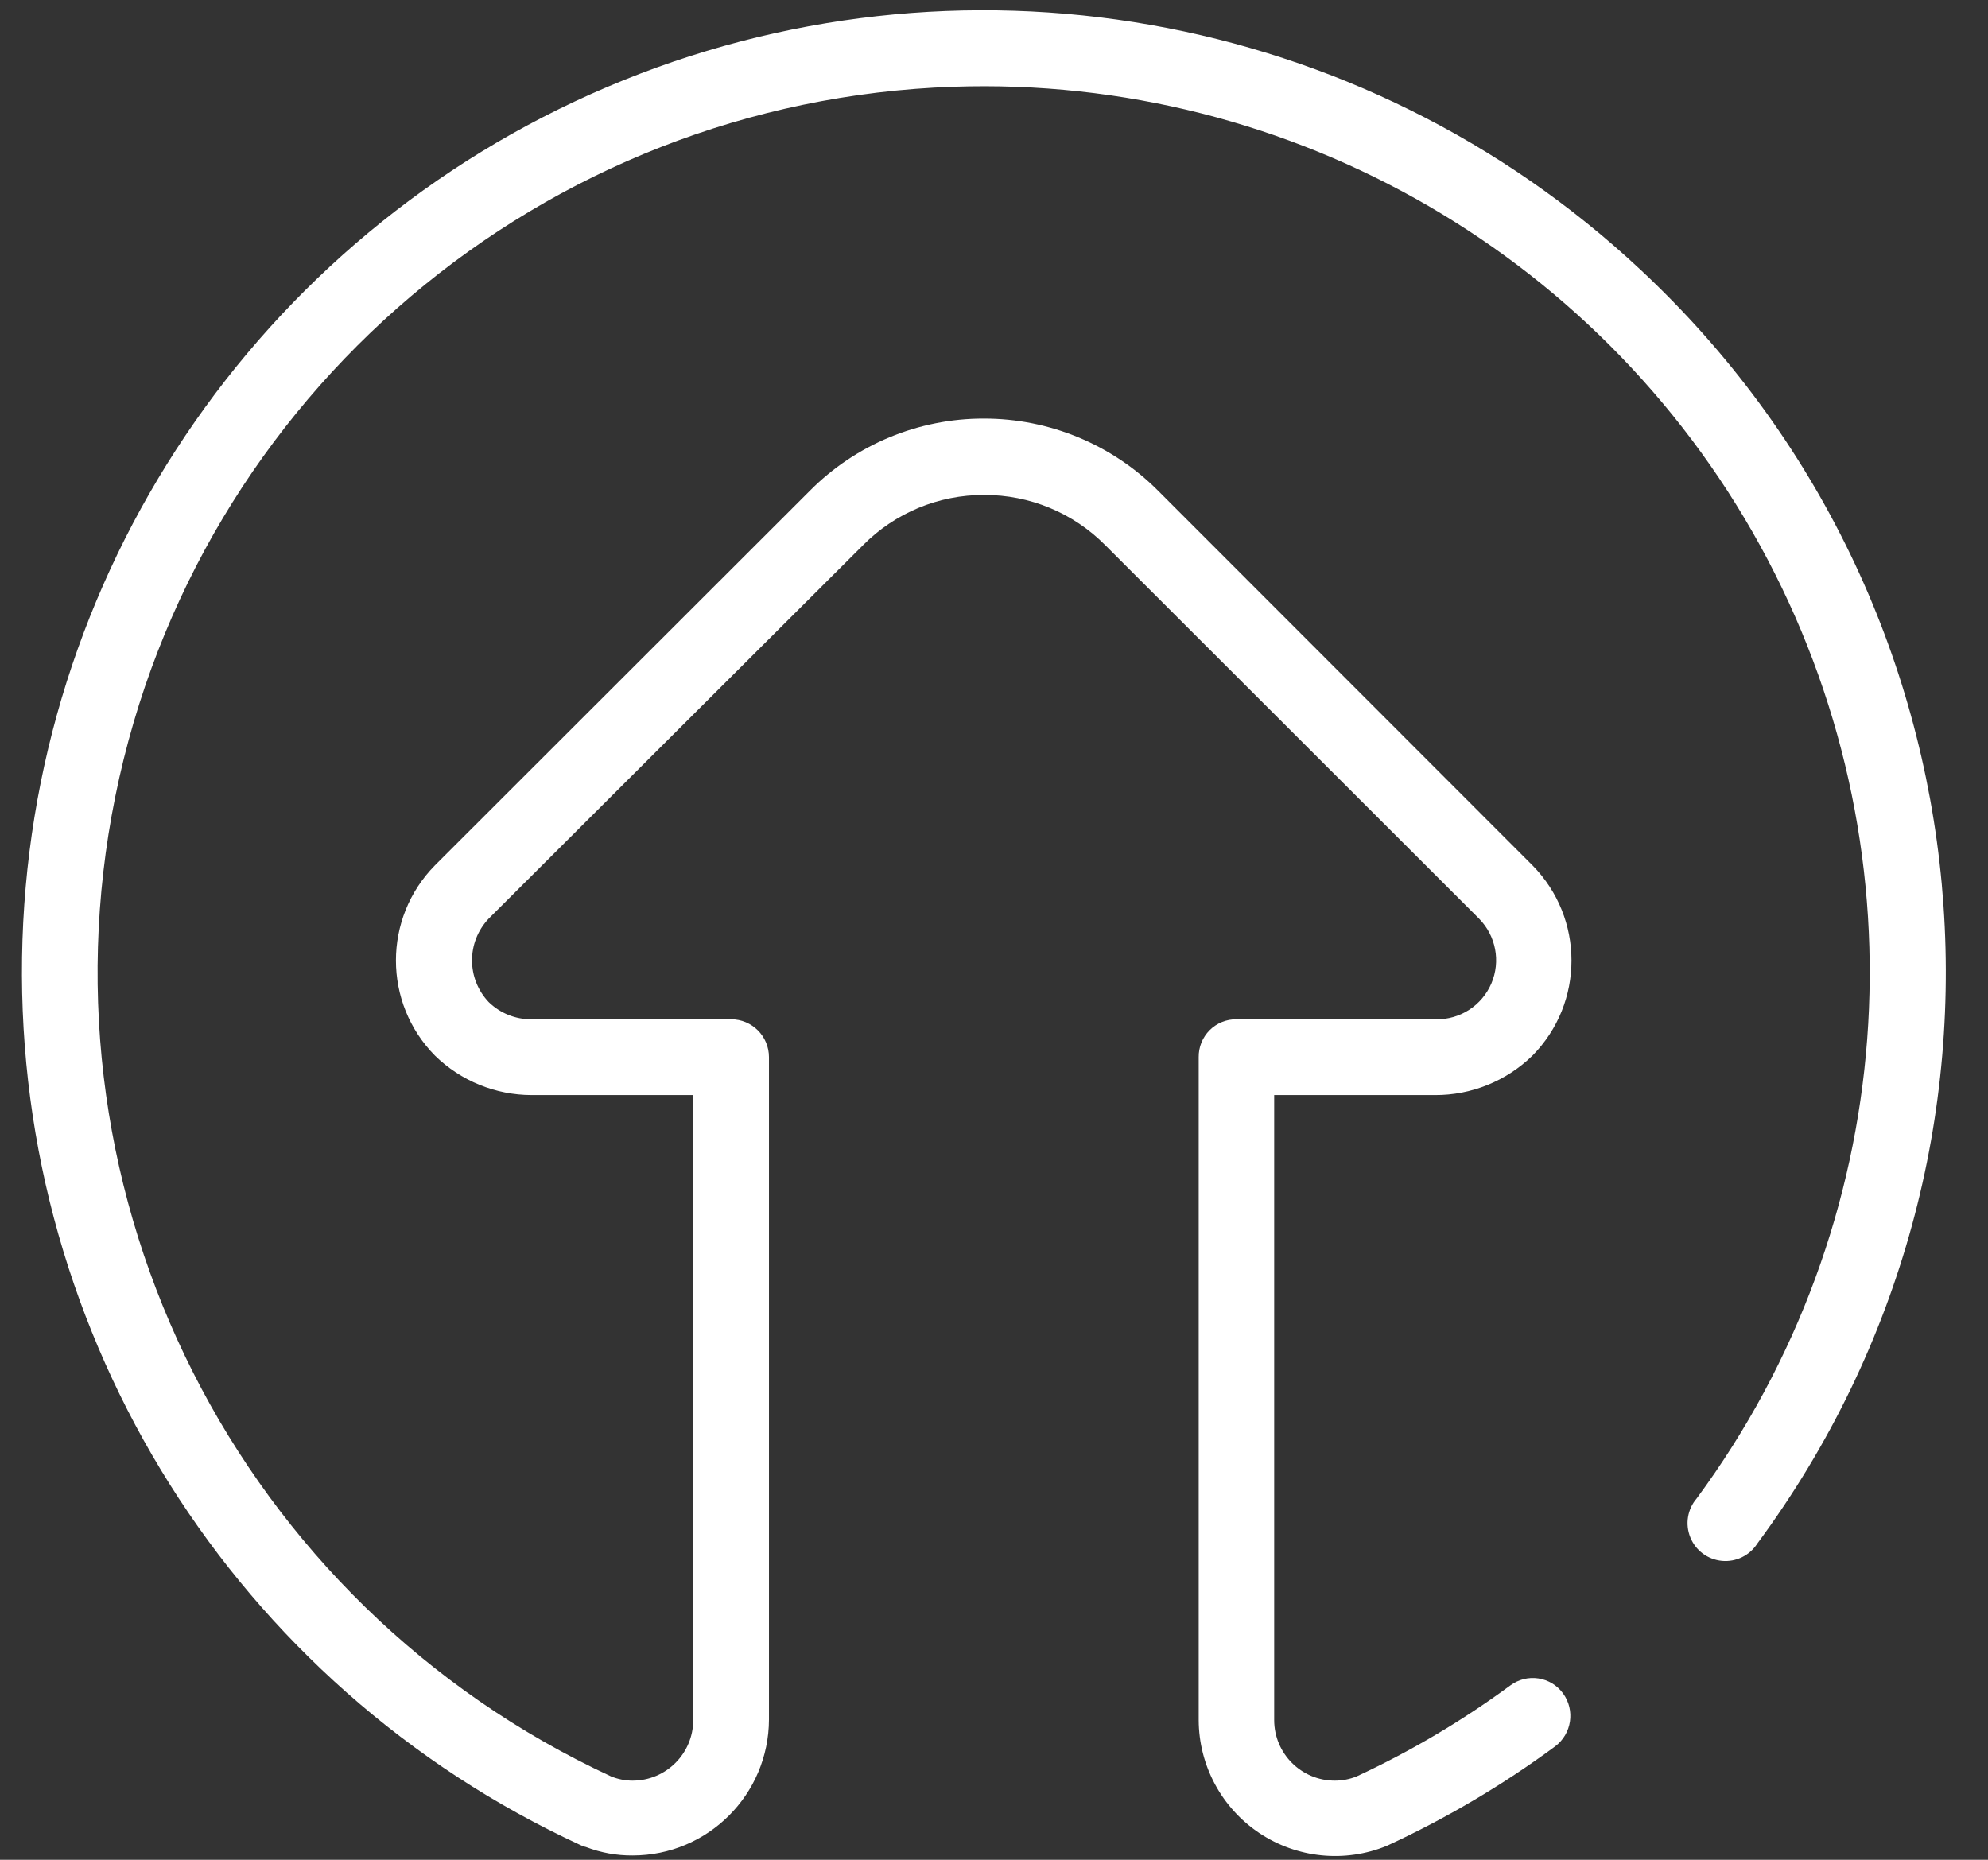 <?xml version="1.0" encoding="UTF-8"?>
<svg width="31px" height="29px" viewBox="0 0 31 29" version="1.1" xmlns="http://www.w3.org/2000/svg" xmlns:xlink="http://www.w3.org/1999/xlink">
    <rect x="0" y="0" width="31" height="29" fill="#333333" stroke="none"/>
    <!-- Generator: sketchtool 57.1 (101010) - https://sketch.com -->
    <title>5C43C043-4C98-4512-99B7-C1DF1BEC39D2@1.5x</title>
    <desc>Created with sketchtool.</desc>
    <g id="Toolkit" stroke="none" stroke-width="1" fill="none" fill-rule="evenodd">
        <g transform="translate(-1524, -171)" fill="#FFFFFF" id="upgrade">
            <g transform="translate(1524, 171)">
                <g id="Path">
                    <path d="M25.573,4.198 C21.239,0.149 14.925,-0.965 9.467,1.357 C4.009,3.679 0.432,9.001 0.344,14.931 C0.255,20.862 3.67,26.288 9.056,28.773 C9.081,28.786 9.108,28.796 9.137,28.801 C9.369,28.89 9.616,28.935 9.864,28.933 C11.037,28.933 11.988,27.984 11.991,26.811 L11.991,16.485 C11.991,16.159 11.727,15.894 11.4,15.894 L8.291,15.894 C8.04,15.897 7.799,15.8 7.62,15.625 C7.274,15.26 7.274,14.69 7.62,14.325 L13.456,8.503 C13.955,7.998 14.636,7.715 15.346,7.718 L15.346,7.718 C16.056,7.715 16.738,7.998 17.237,8.503 L23.064,14.325 C23.327,14.592 23.403,14.991 23.256,15.335 C23.108,15.68 22.767,15.901 22.393,15.894 L19.283,15.894 C19.126,15.892 18.974,15.953 18.863,16.064 C18.751,16.176 18.69,16.328 18.692,16.485 L18.692,26.821 C18.694,27.529 19.049,28.19 19.637,28.583 C20.226,28.976 20.972,29.051 21.627,28.782 C22.552,28.355 23.431,27.836 24.25,27.232 C24.51,27.036 24.565,26.668 24.373,26.405 C24.281,26.279 24.142,26.195 23.987,26.172 C23.833,26.149 23.676,26.189 23.551,26.282 C22.801,26.833 21.999,27.308 21.155,27.7 C21.047,27.744 20.931,27.766 20.814,27.766 C20.292,27.766 19.869,27.343 19.869,26.821 L19.869,17.076 L22.374,17.076 C22.942,17.079 23.489,16.858 23.896,16.461 C24.708,15.639 24.708,14.316 23.896,13.493 L18.064,7.657 C17.344,6.932 16.363,6.526 15.342,6.527 L15.342,6.527 C14.321,6.525 13.342,6.932 12.624,7.657 L6.783,13.493 C5.971,14.316 5.971,15.639 6.783,16.461 C7.186,16.855 7.727,17.075 8.291,17.076 L10.81,17.076 L10.81,26.821 C10.81,27.343 10.386,27.766 9.864,27.766 C9.749,27.766 9.635,27.743 9.529,27.7 L9.529,27.7 C3.726,25.009 0.528,18.689 1.798,12.42 C3.067,6.152 8.472,1.573 14.864,1.353 C20.161,1.171 25.094,4.035 27.563,8.724 C30.033,13.413 29.603,19.101 26.457,23.366 C26.313,23.534 26.275,23.767 26.358,23.972 C26.44,24.177 26.63,24.318 26.85,24.339 C27.07,24.36 27.283,24.256 27.402,24.07 C31.936,17.945 31.149,9.393 25.573,4.198 Z"></path>
                </g>
            </g>
        </g>
    </g>
</svg>